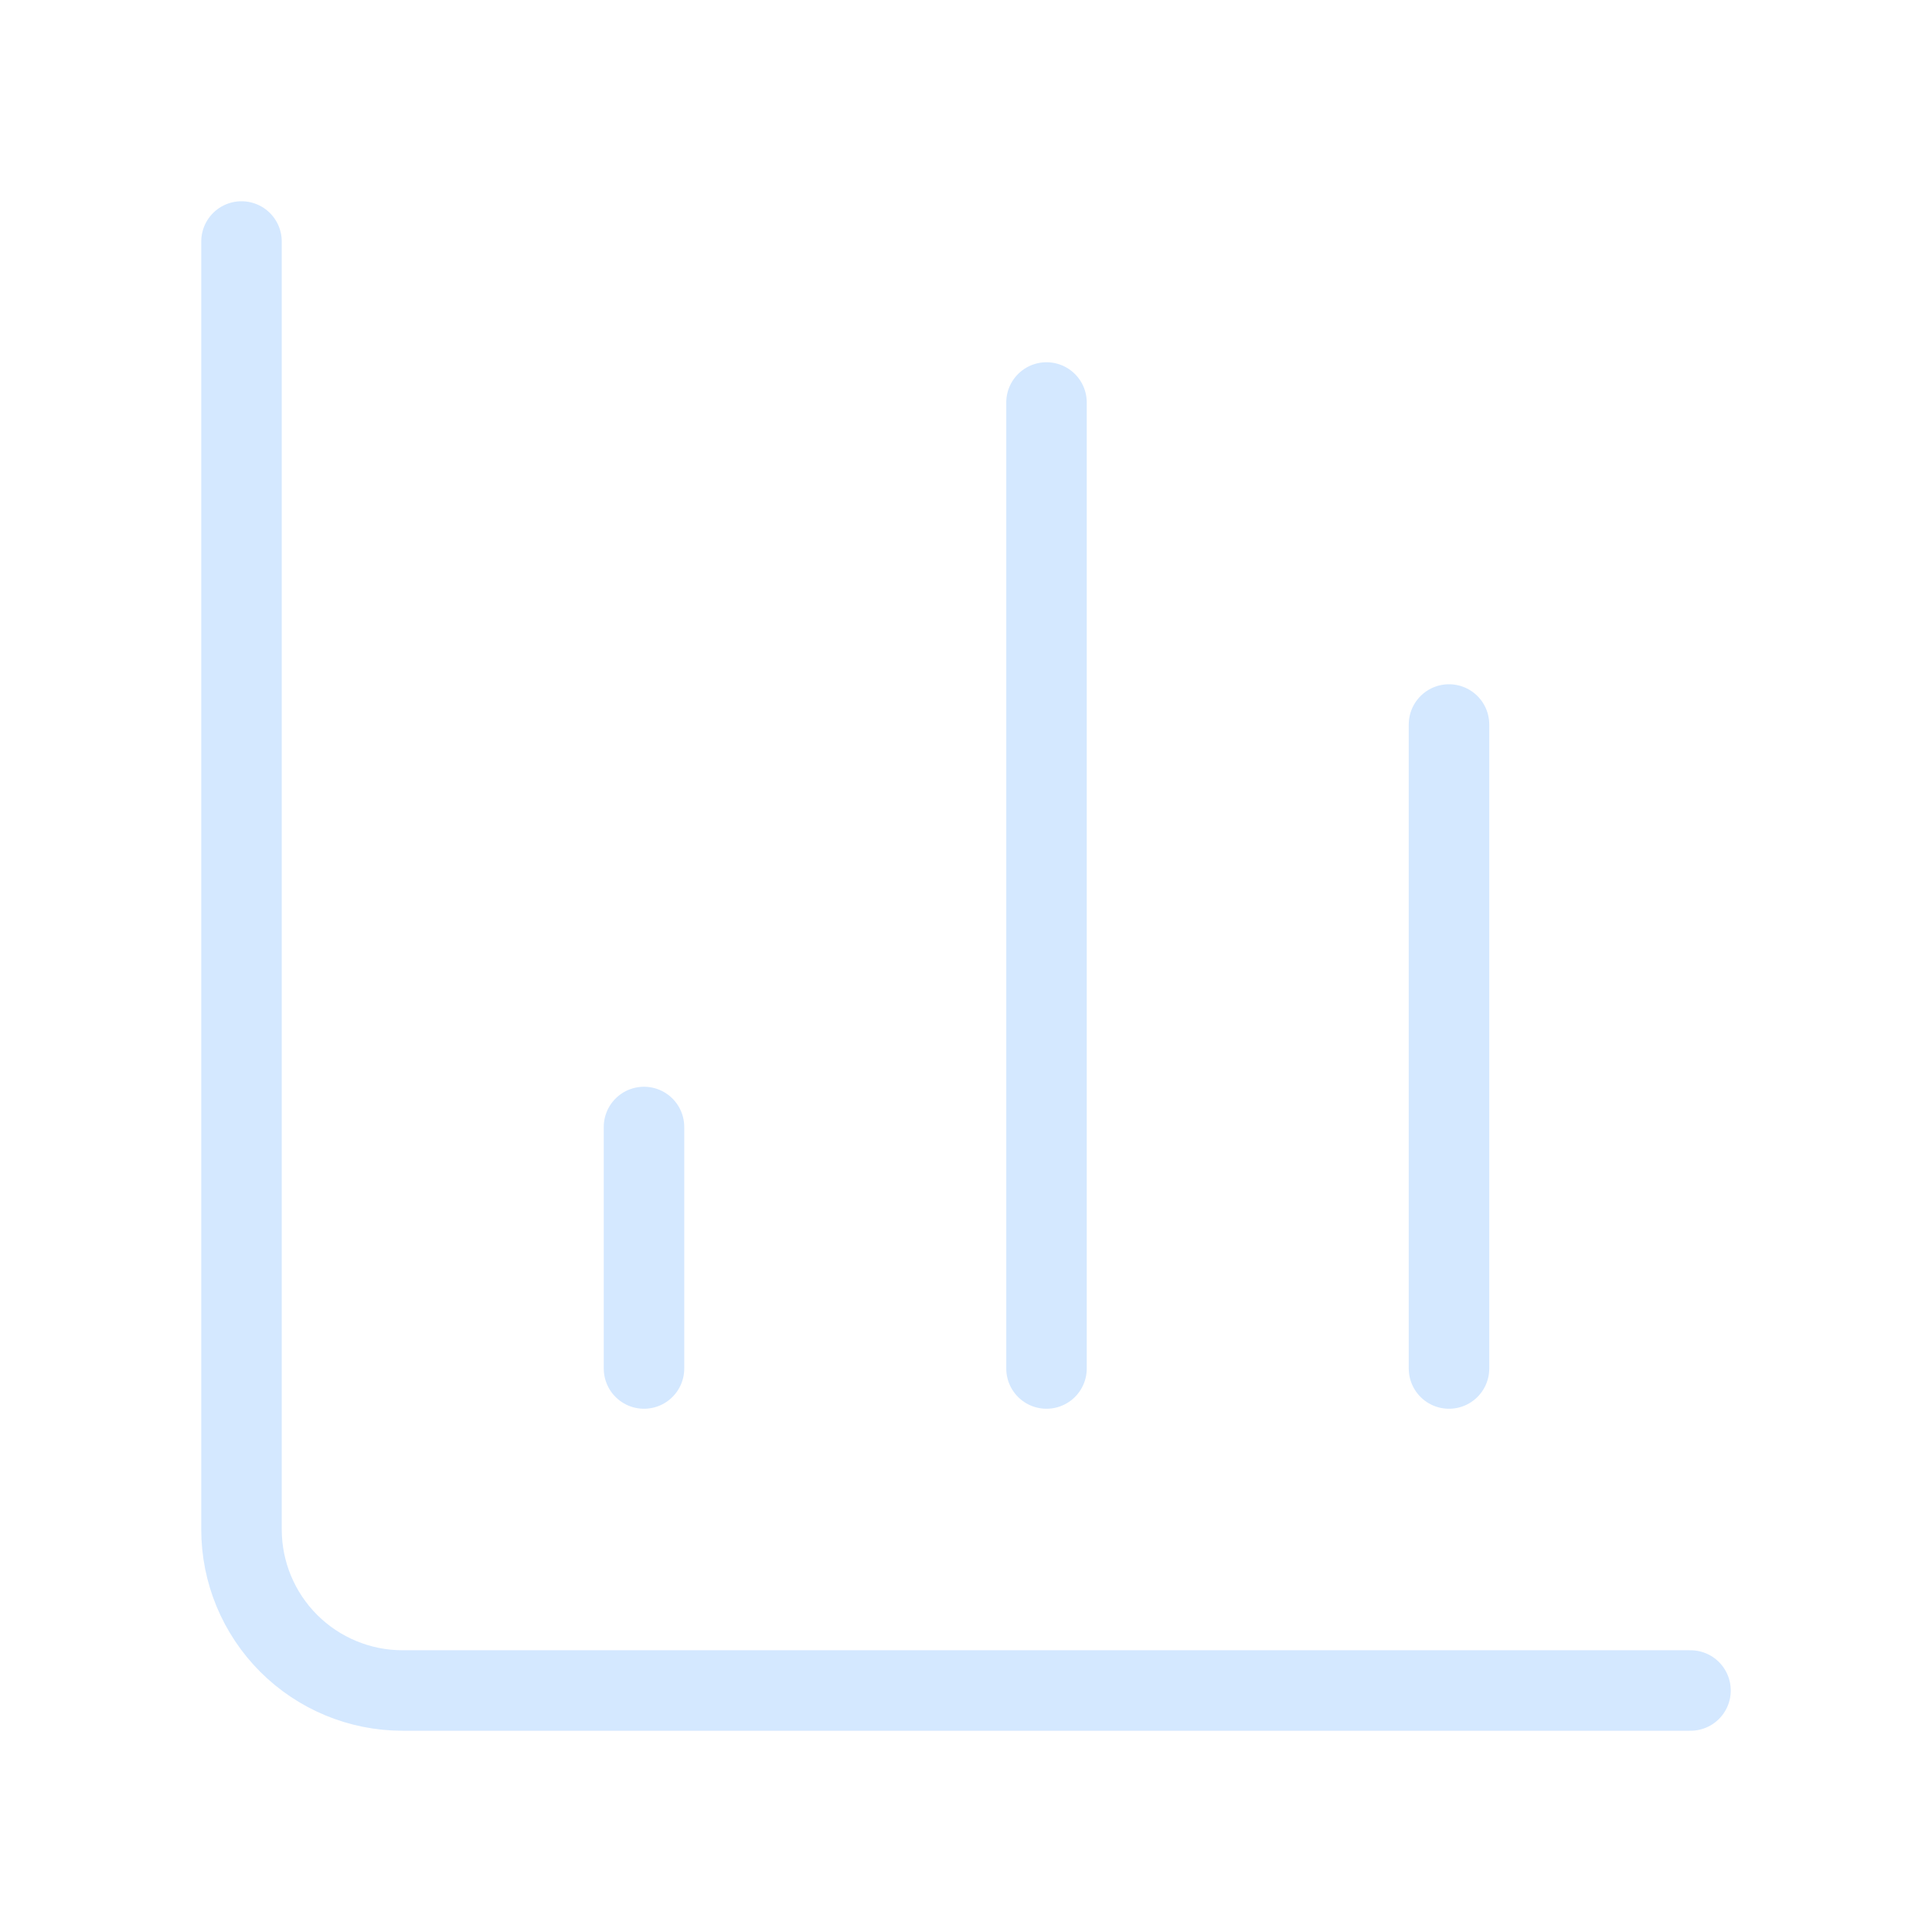 <svg width="24" height="24" viewBox="0 0 24 24" fill="none" xmlns="http://www.w3.org/2000/svg">
<path d="M3 3V19C3 19.53 3.211 20.039 3.586 20.414C3.961 20.789 4.47 21 5 21H21" stroke="#D4E8FF" stroke-linecap="round" stroke-linejoin="round"/>
<path d="M18 17V9" stroke="#D4E8FF" stroke-linecap="round" stroke-linejoin="round"/>
<path d="M13 17V5" stroke="#D4E8FF" stroke-linecap="round" stroke-linejoin="round"/>
<path d="M8 17V14" stroke="#D4E8FF" stroke-linecap="round" stroke-linejoin="round"/>
</svg>
